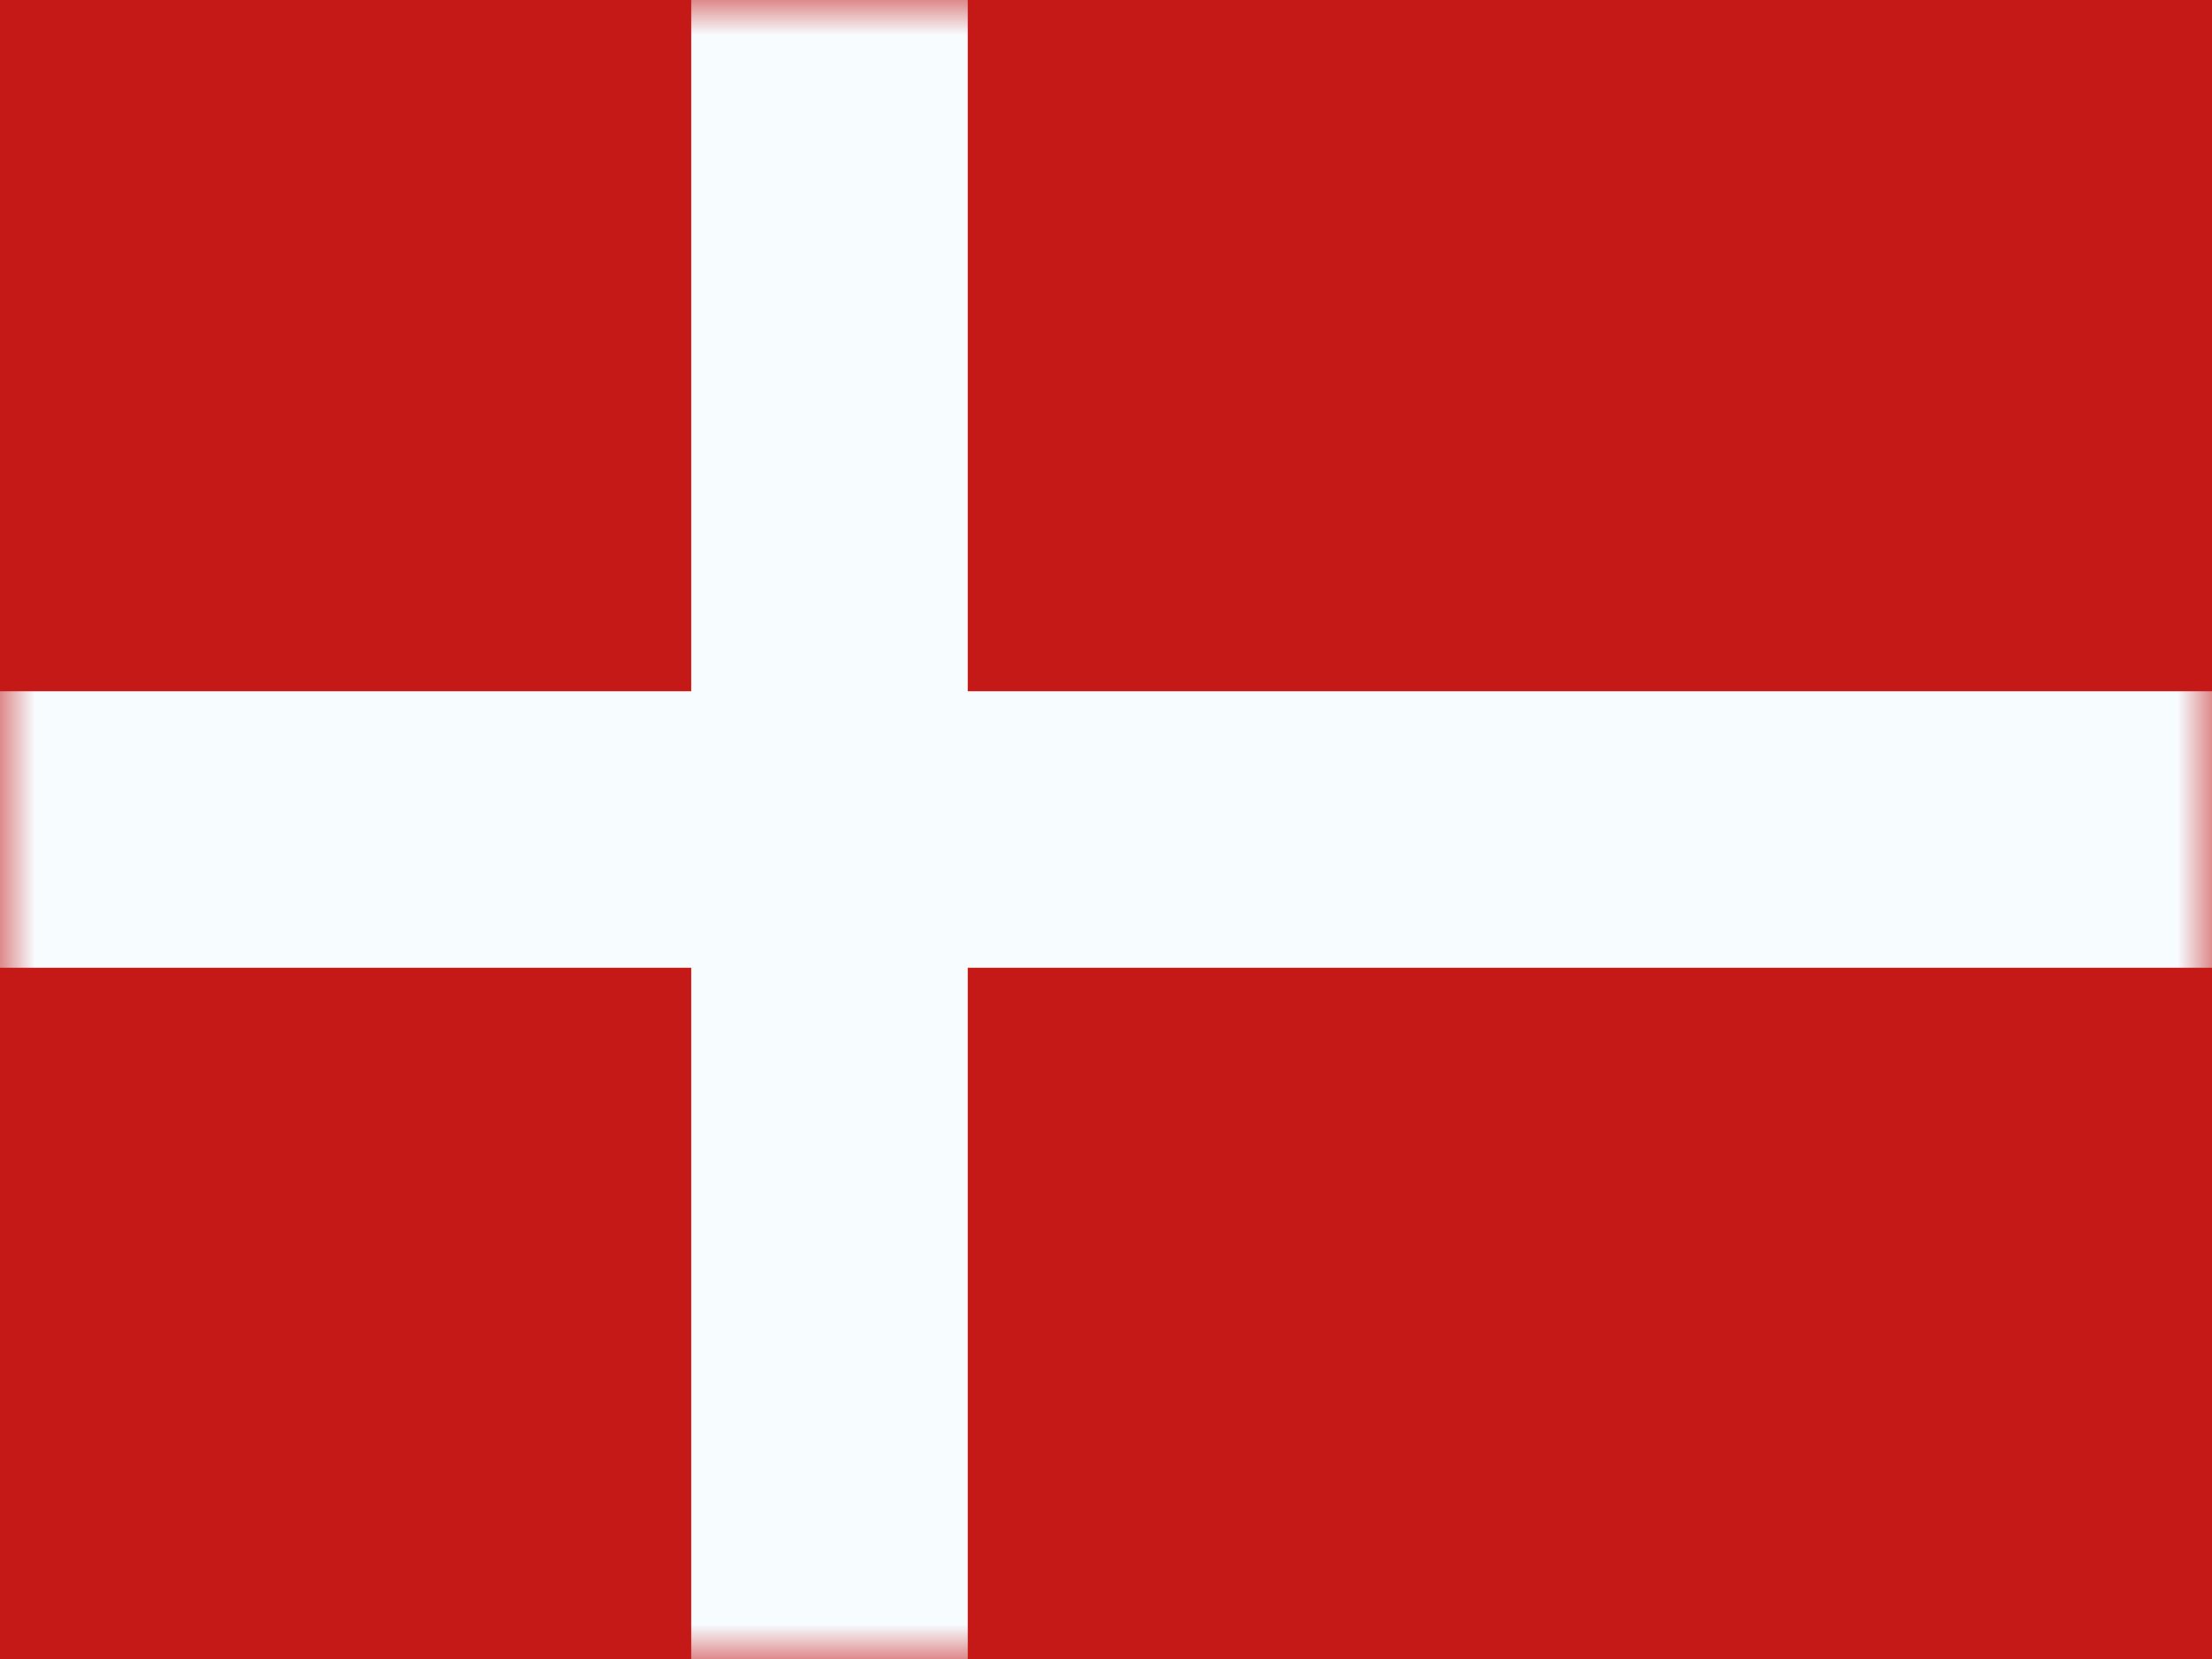 <svg viewBox="0 0 32 24" aria-hidden="true" role="img" fill="none" xmlns="http://www.w3.org/2000/svg">
    <rect x="0" y="0" width="32" height="24" fill="#333333" stroke="none"/>
    <g clip-path="url(#clip0_1_18)">
        <rect width="32" height="24" fill="white"/>
        <path fill-rule="evenodd" clip-rule="evenodd" d="M0 0V24H32V0H0Z" fill="#C51918"/>
        <mask id="mask0_1_18" style="mask-type:luminance" maskUnits="userSpaceOnUse" x="0" y="0" width="32" height="24">
            <path fill-rule="evenodd" clip-rule="evenodd" d="M0 0V24H32V0H0Z" fill="white"/>
        </mask>
        <g mask="url(#mask0_1_18)">
            <path fill-rule="evenodd" clip-rule="evenodd" d="M10 0H14V10H32V14H14V24H10V14H0V10H10V0Z" fill="#F7FCFF"/>
        </g>
    </g>
    <defs>
        <clipPath id="clip0_1_18">
            <rect width="32" height="24" fill="white"/>
        </clipPath>
    </defs>
</svg>
